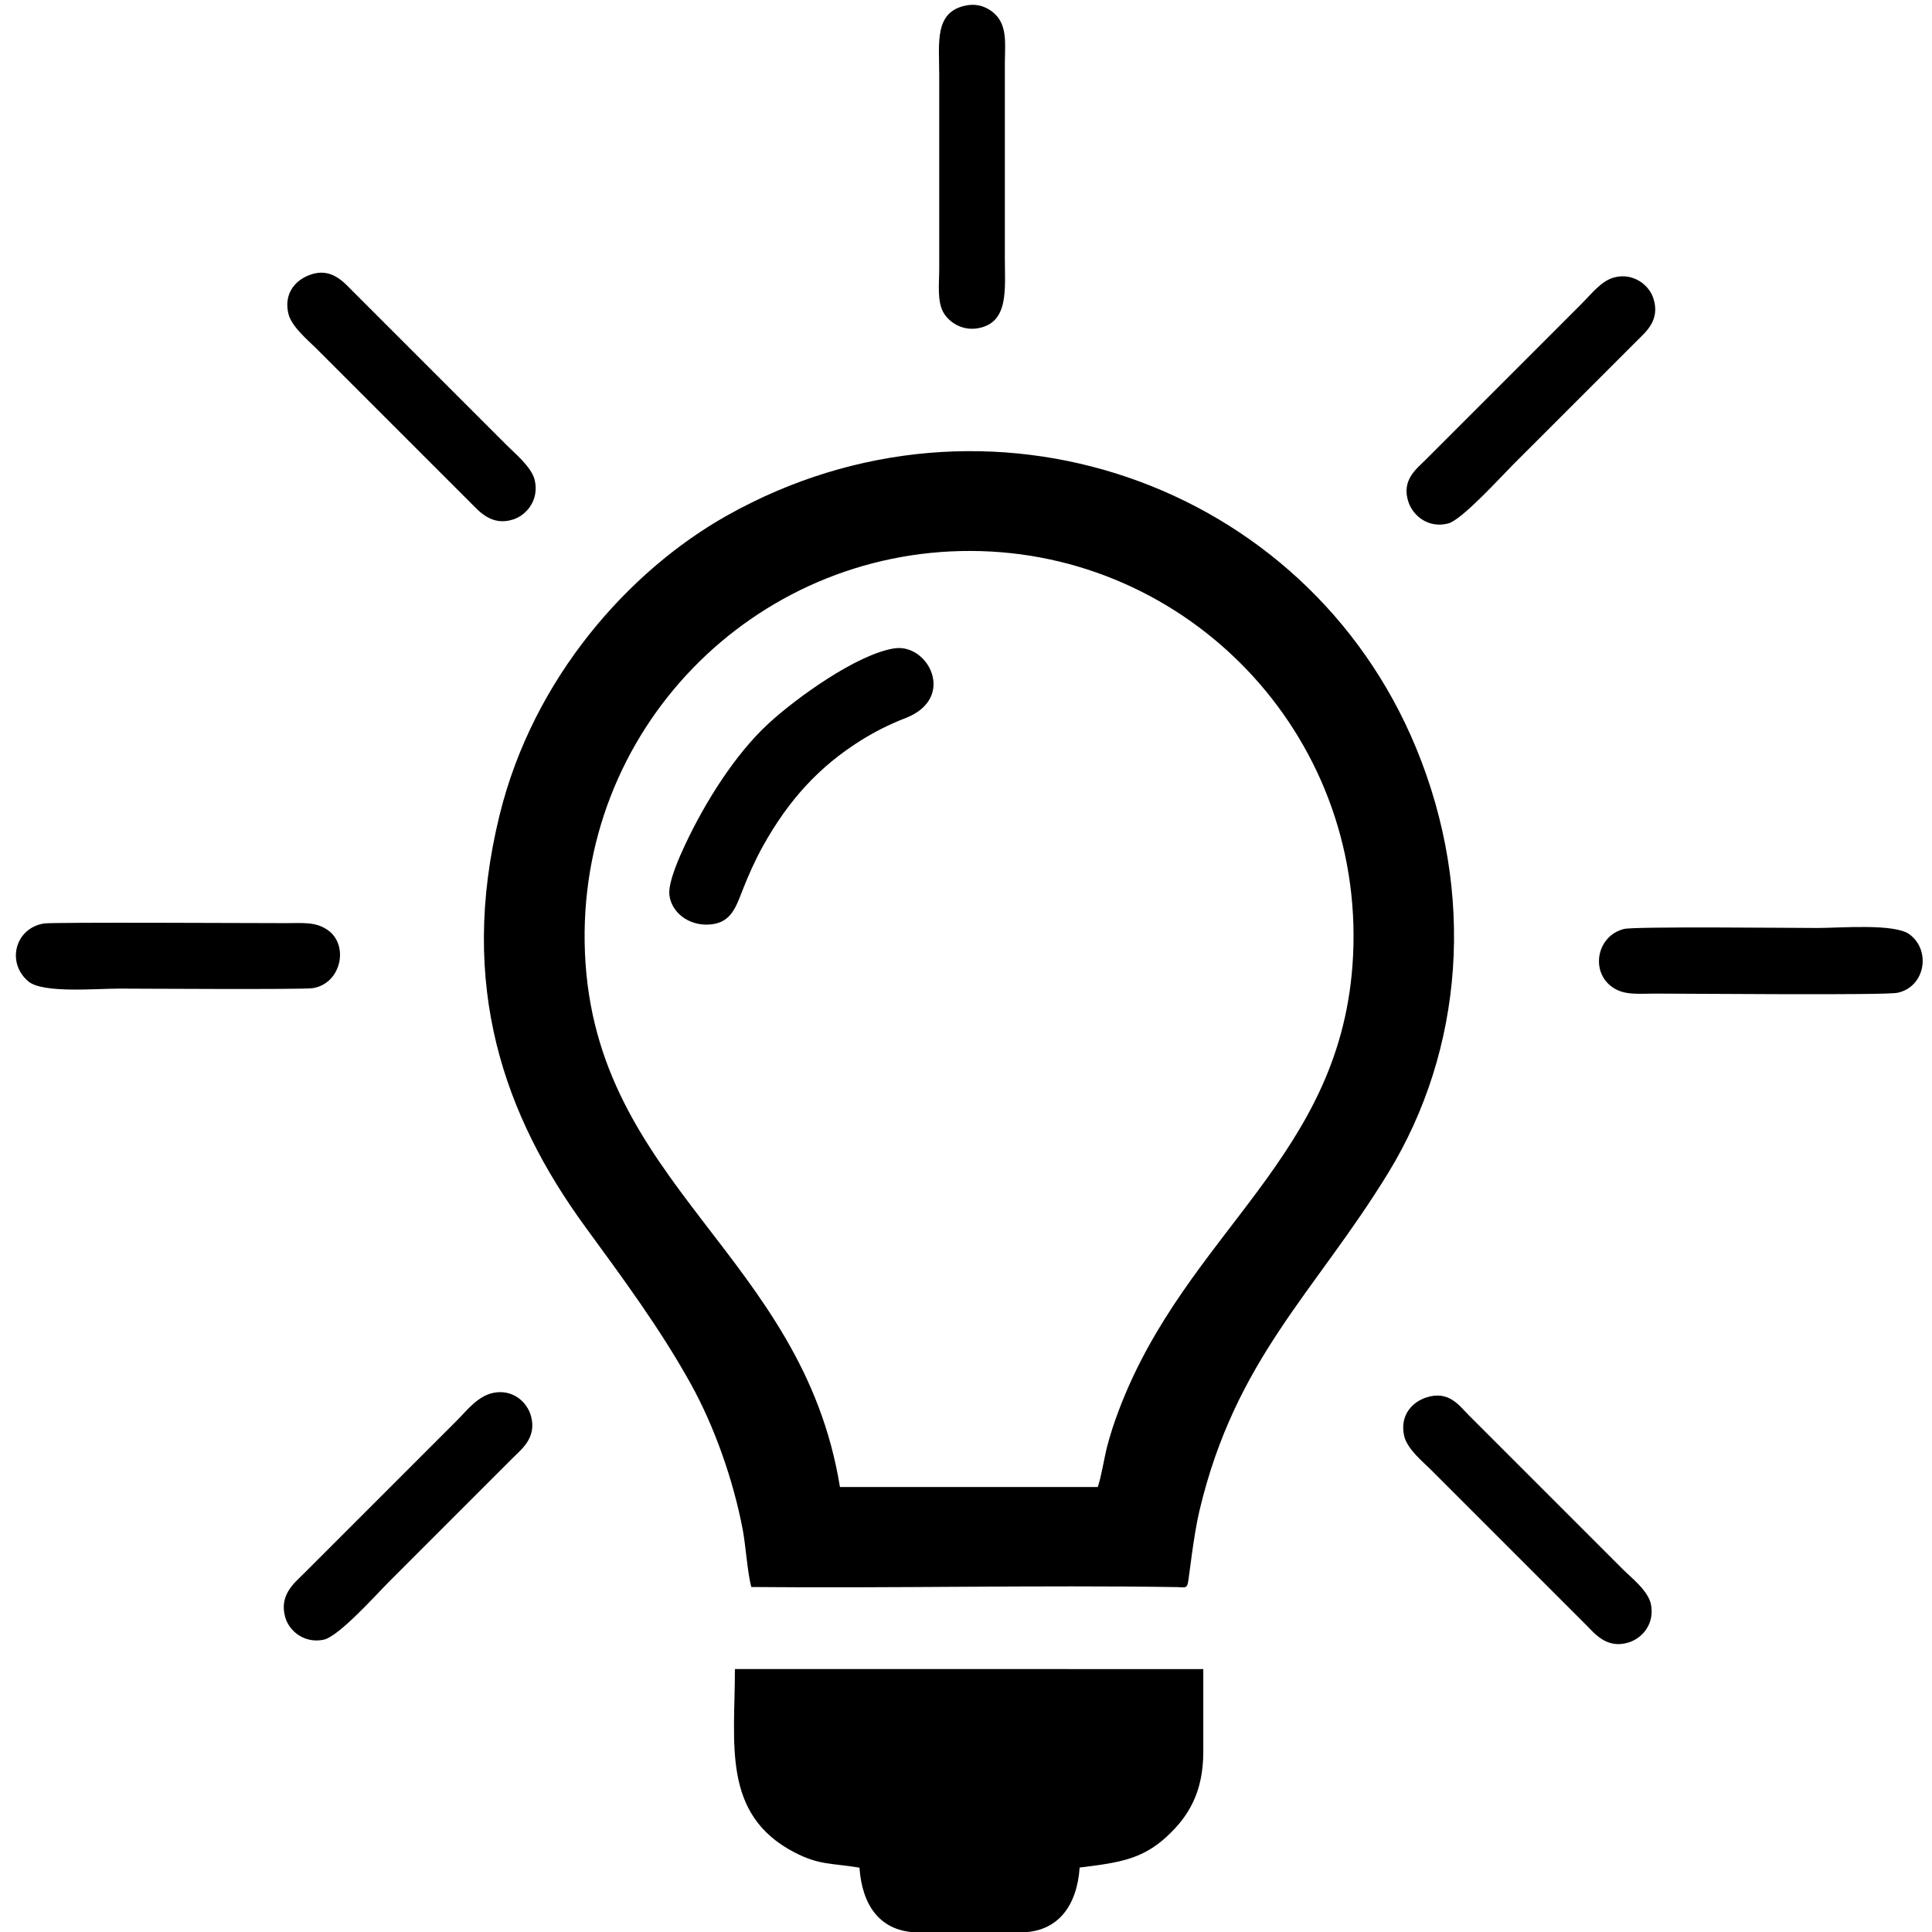 <?xml version="1.0" encoding="utf-8"?>
<svg id="master-artboard" viewBox="0 0 520 520" xmlns="http://www.w3.org/2000/svg" width="520px" height="520px" version="1.1" style="shape-rendering:geometricPrecision; text-rendering:geometricPrecision; image-rendering:optimizeQuality; fill-rule:evenodd; clip-rule:evenodd"><rect id="ee-background" x="0" y="0" width="520" height="520" style="fill: white; fill-opacity: 0; pointer-events: none;"/><g transform="matrix(0.368, 0, 0, 0.368, -229.66, -230.082)"><g transform="matrix(1.333,0,0,-1.333,0,2666.667)" id="g10"><g transform="scale(0.1)" id="g12"><path id="path14" style="fill: rgb(0, 0, 0); fill-opacity: 1; fill-rule: evenodd; stroke: none;" d="m 8804.19,6607.1 c 771.06,-7.4 1572.61,11.2 2335.41,-0.5 38.9,-0.7 52.3,-9.2 59.8,21.4 6.1,25 29.9,256.2 63.3,397.1 197.6,834.8 636.5,1201 1036,1854.2 412.8,674.6 482.2,1532.9 153.3,2330.5 -602.1,1460.1 -2357.1,2077.3 -3782.77,1275.4 -533.01,-299.9 -1061.07,-887 -1246.64,-1643.6 -230.37,-939.5 28.74,-1652.4 469.44,-2257 204.27,-280.2 411.15,-558.2 580.77,-864.4 128.66,-232.2 232.82,-527.6 284.09,-798.3 16.64,-87.7 25.83,-238.1 47.3,-314.8 z m 486.09,548.6 h 1414.42 c 16.4,41.5 37.9,169.2 50.6,218.2 18.2,70.6 40.3,137.4 65.4,203.5 373.5,987.4 1230.6,1388.7 1285,2493.5 60.1,1221.9 -909.9,2216.7 -2096,2220.8 -1194.71,4.1 -2169.58,-983.9 -2118.45,-2205.5 53.38,-1273.7 1193.41,-1658.8 1399.03,-2930.5 z m 107.07,-2088.5 c 14.72,-207.1 113.16,-355.5 328.03,-355.5 h 552.32 c 211.7,0 313.8,150.2 327.8,356.2 222.5,26.8 347.2,47.2 482,173.5 111.9,104.8 196.4,235.2 196.4,461.9 v 453.5 l -2569.92,0.1 c 0.53,-407.7 -73.1,-797.2 325.55,-1005.3 136.19,-71.1 203.87,-58.9 357.82,-84.4 z m 191.45,6690 c -203.94,-31.4 -538.29,-271.6 -693.1,-414.9 -180.41,-167 -343.42,-425.7 -453.5,-659.8 -27.64,-58.9 -95.93,-206.9 -87.71,-278.4 10.76,-93.3 101.15,-166 210.21,-162.6 119.78,3.7 150.24,82.2 187.22,178.5 33.89,88.1 74.26,177.5 117.01,254.2 141.54,253.9 309.02,435.3 535.85,577.7 76.57,48.1 155.99,87.8 247.5,123.7 278.18,109.3 123,410.2 -63.48,381.6 z m -3207.81,2049 c -96.7,-36.5 -141.01,-119.7 -116.14,-215.5 18.29,-70.3 110.04,-145.7 151.68,-187.4 115.15,-115.1 224.29,-224.8 339.63,-339.7 l 509.35,-509.2 c 46.37,-46.5 114.85,-127.5 231.66,-90 76.32,24.4 144.43,110.5 117.92,218.1 -17.04,69.5 -110.39,146.7 -151.75,188.1 l -848.95,849 c -46.5,46.5 -116.58,130.7 -233.4,86.6 z m 7210.81,-3588.7 c -149.3,-38 -184.7,-232.3 -65,-318.1 66,-47.3 144.1,-36.4 234.1,-36.4 200.8,0 1264.4,-10.2 1332.5,4.5 152.2,32.9 184.7,233.1 64.8,321 -82.1,60.3 -379.8,34.5 -504.9,34.5 -137.9,0 -1003.1,9.3 -1061.5,-5.5 z M 7388.7,7672.4 c -85.9,-17.2 -148.38,-100 -195.78,-147.5 L 6343.94,6676 c -46.47,-46.6 -131.8,-113.4 -97.35,-234.5 22.32,-78.5 107.08,-145.2 210.84,-123.6 83.78,17.4 291.66,251.2 359.74,319.1 115.3,115.1 224.47,224.6 339.62,339.7 115.16,115.1 224.58,224.4 339.6,339.6 46.12,46.2 131.95,110.2 98.65,229.3 -22.12,79 -101.53,147.8 -206.34,126.8 z m -2464.98,2575.4 c -159.67,-25 -208.77,-216.1 -85.73,-318.4 78.96,-65.7 370.09,-39 496.5,-39 81.66,0 1009.45,-6.1 1063.01,2.4 157.21,24.6 201.05,237 81.73,319.4 -66.68,46 -135.22,37.4 -228.64,37.4 -134.89,-0.1 -1277.07,5.9 -1326.87,-1.8 z m 5063.4,5037.6 c -180.67,-32.2 -152.12,-203 -152.12,-381.7 v -1066.1 c 0,-80.3 -13.12,-180.7 26.49,-243.3 30.99,-48.9 100.94,-96.2 187.21,-80.5 170.1,30.8 146.4,214.8 146.4,386.9 v 1066.2 c 0,85.8 12.2,175.4 -30.5,241.7 -28.2,44 -93.8,91.8 -177.48,76.8 z M 12507.9,7647.2 c -78.1,-25.4 -146.1,-97.7 -122.3,-209.1 15.7,-73.6 106.5,-146.7 149,-189.3 l 679.1,-679.1 c 58.7,-58.5 111.3,-111.3 169.9,-169.9 47.8,-47.8 114.6,-135.1 235.6,-96.5 74.6,23.9 142.1,102.2 120.9,208.7 -14.9,74.9 -110.6,148.8 -150.5,188.6 l -849,849 c -50.7,50.6 -108.2,138 -232.7,97.6 z m 1032.4,6145.7 c -73.1,-18.9 -122.5,-87.1 -189.2,-153.6 -58.5,-58.5 -111.4,-111.1 -169.7,-169.8 l -679.2,-679.3 c -48.4,-48.3 -134.2,-110.8 -91.8,-232.4 25.8,-74.1 109.4,-143.7 218.1,-115 74.8,19.9 291.3,258.6 355.9,323.3 114.9,115.3 224.4,224.6 339.6,339.6 115.2,115.1 224.2,224.7 339.6,339.6 48.9,48.7 129.6,113.8 89.2,234.4 -24.7,73.9 -112.2,139.2 -212.5,113.2"/></g></g></g></svg>